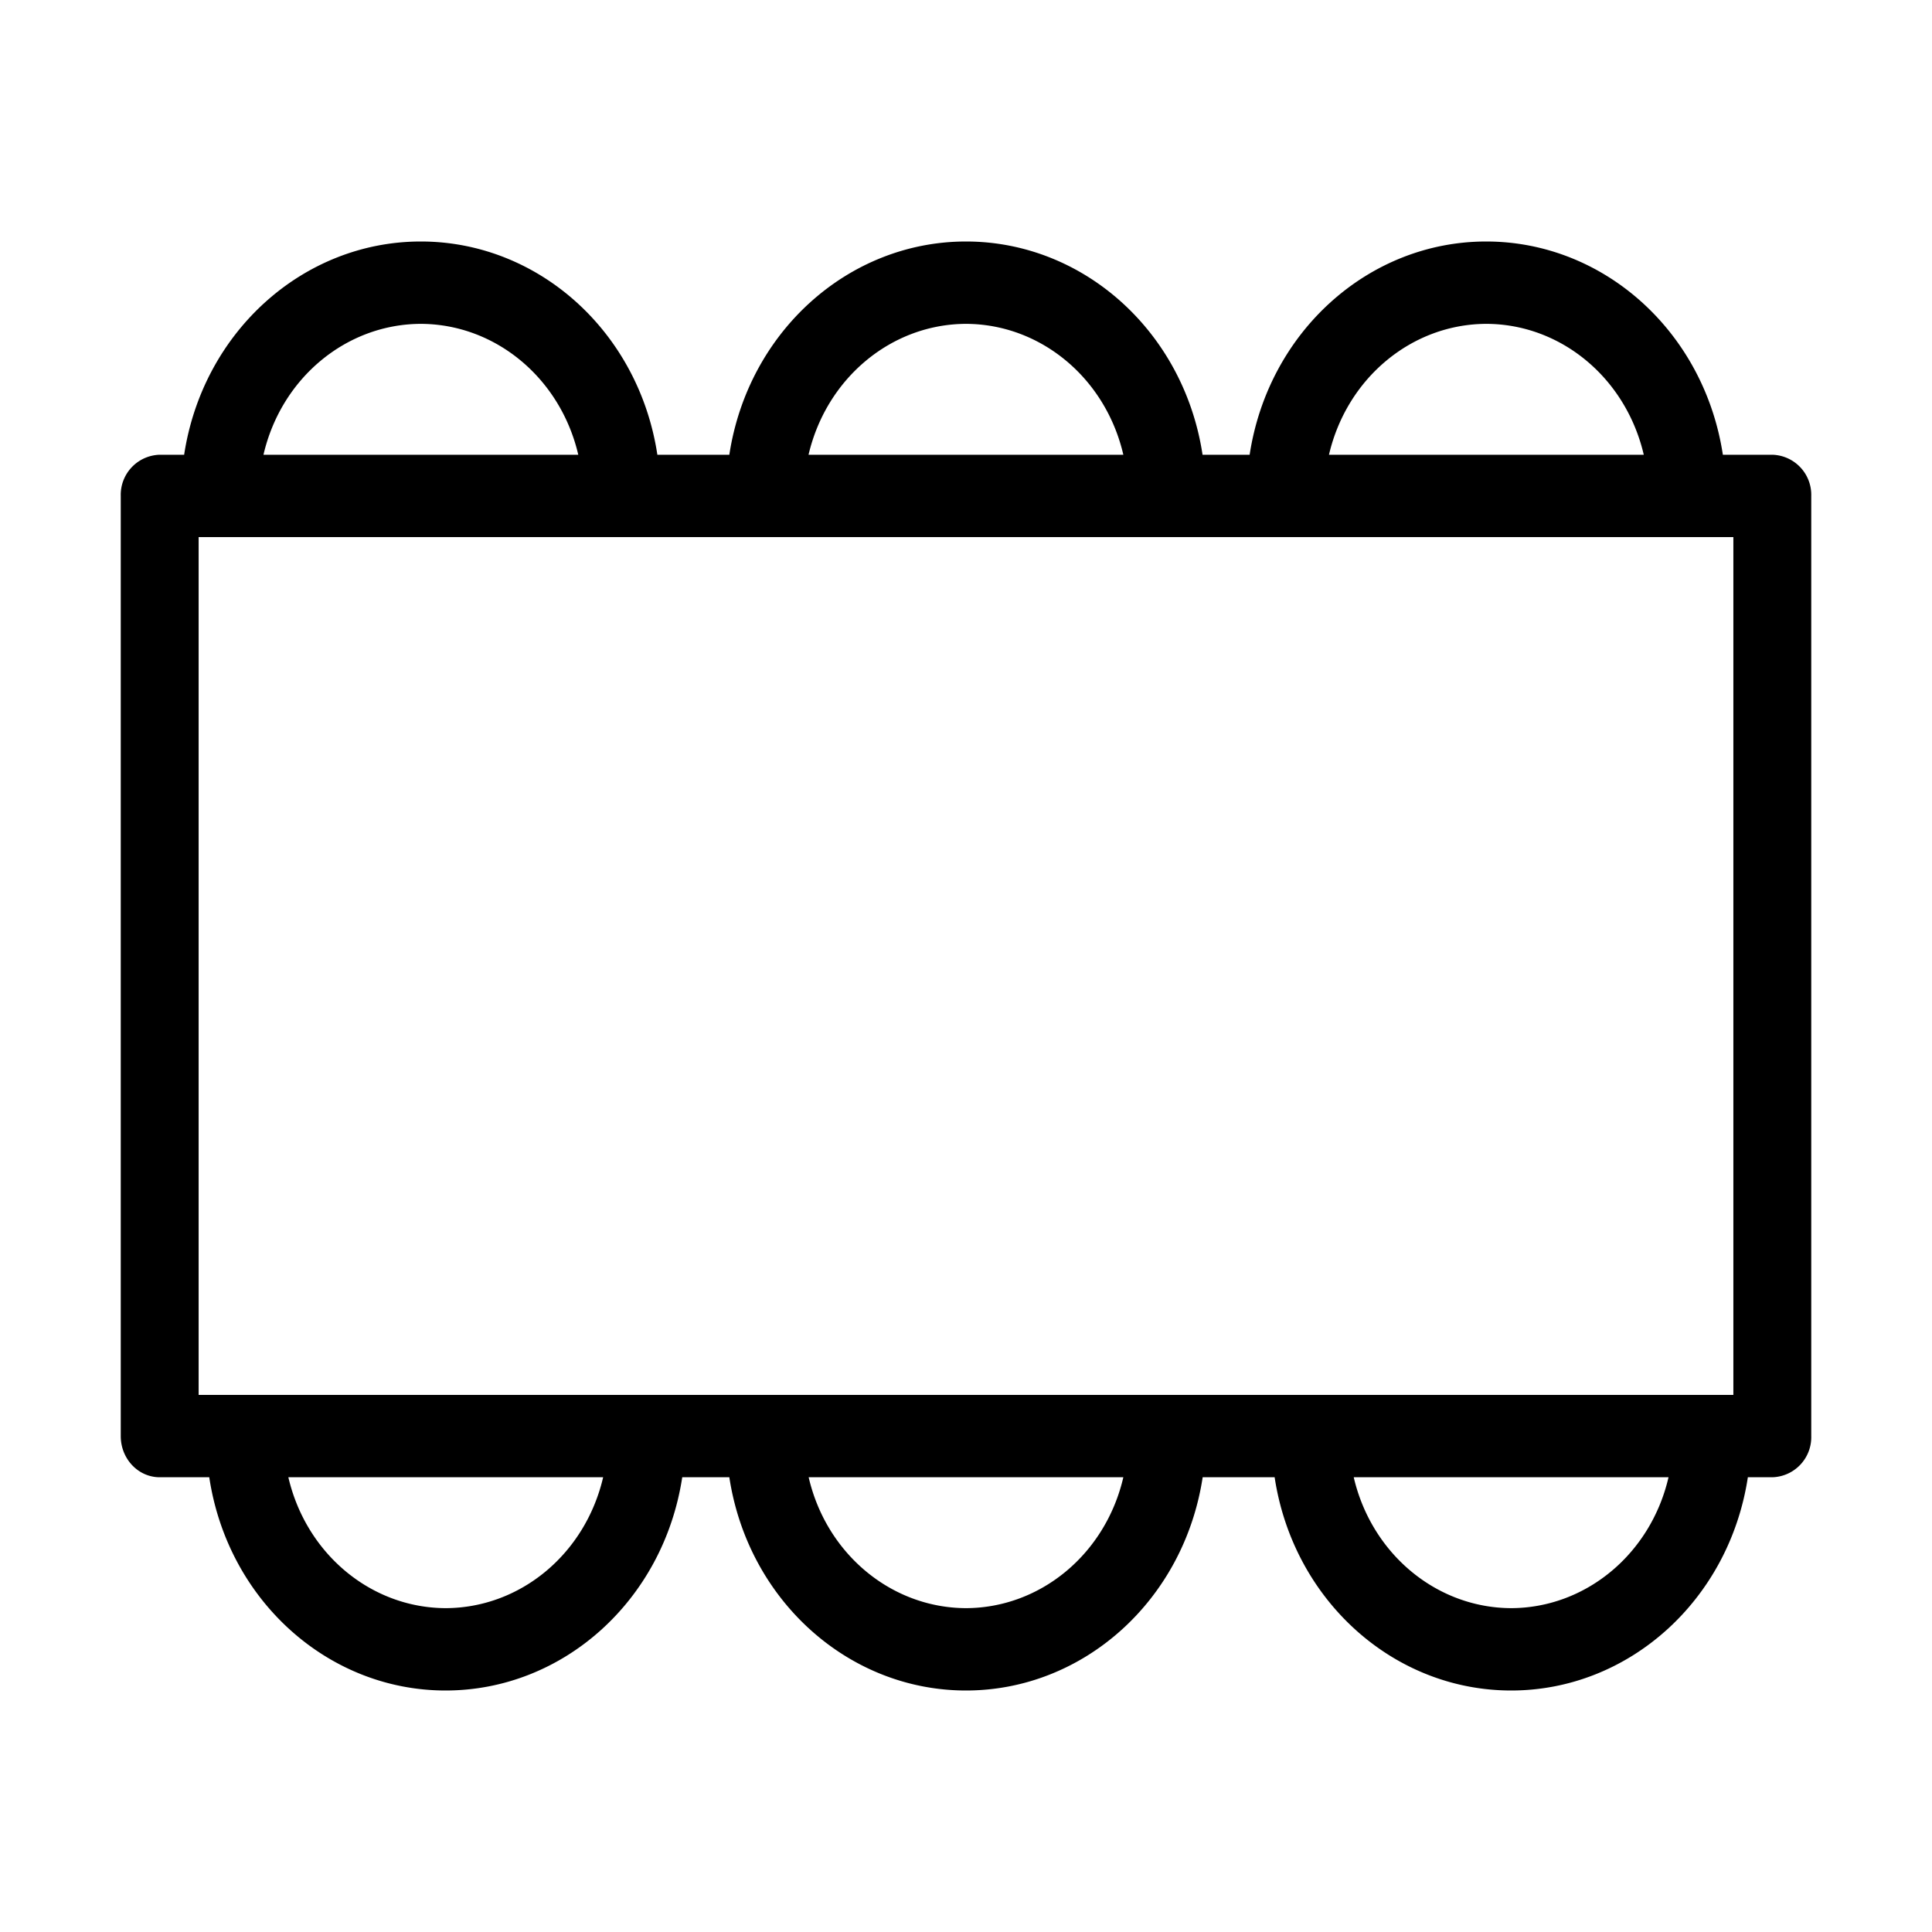<svg xmlns="http://www.w3.org/2000/svg" width='16' height='16' viewBox='0 0 16 16'>
    <path d='M14.474 12.234h.204a.332.332 0 0 0 .322-.341V4.107a.332.332 0 0 0-.322-.341h-.41C14.113 2.748 13.283 2 12.308 2c-.974 0-1.804.748-1.959 1.766h-.39C9.805 2.748 8.974 2 8 2c-.974 0-1.805.748-1.96 1.766h-.596C5.29 2.748 4.46 2 3.485 2c-.974 0-1.805.748-1.96 1.766h-.202A.332.332 0 0 0 1 4.107v7.786c0 .188.144.341.323.341h.41C1.886 13.252 2.716 14 3.69 14c.975 0 1.805-.748 1.96-1.766h.39C6.195 13.252 7.026 14 8 14s1.805-.748 1.96-1.766h.596C10.71 13.252 11.54 14 12.515 14c.974 0 1.805-.748 1.96-1.766ZM12.31 2.682c.618.002 1.155.449 1.303 1.084h-2.607c.148-.635.685-1.082 1.303-1.084Zm-4.31 0c.618.002 1.156.449 1.303 1.084H6.696C6.845 3.13 7.383 2.684 8 2.682Zm-4.515 0c.618.002 1.156.449 1.304 1.084H2.182c.147-.635.685-1.082 1.303-1.084Zm-1.84 1.766h12.71v7.104H1.645V4.448Zm2.046 8.87c-.618-.002-1.155-.449-1.303-1.084h2.607c-.148.635-.685 1.082-1.304 1.084Zm4.309 0c-.618-.002-1.156-.449-1.303-1.084h2.606c-.147.635-.685 1.082-1.303 1.084Zm4.515 0c-.618-.002-1.156-.449-1.304-1.084h2.607c-.147.635-.685 1.082-1.303 1.084Z'/>
</svg>
